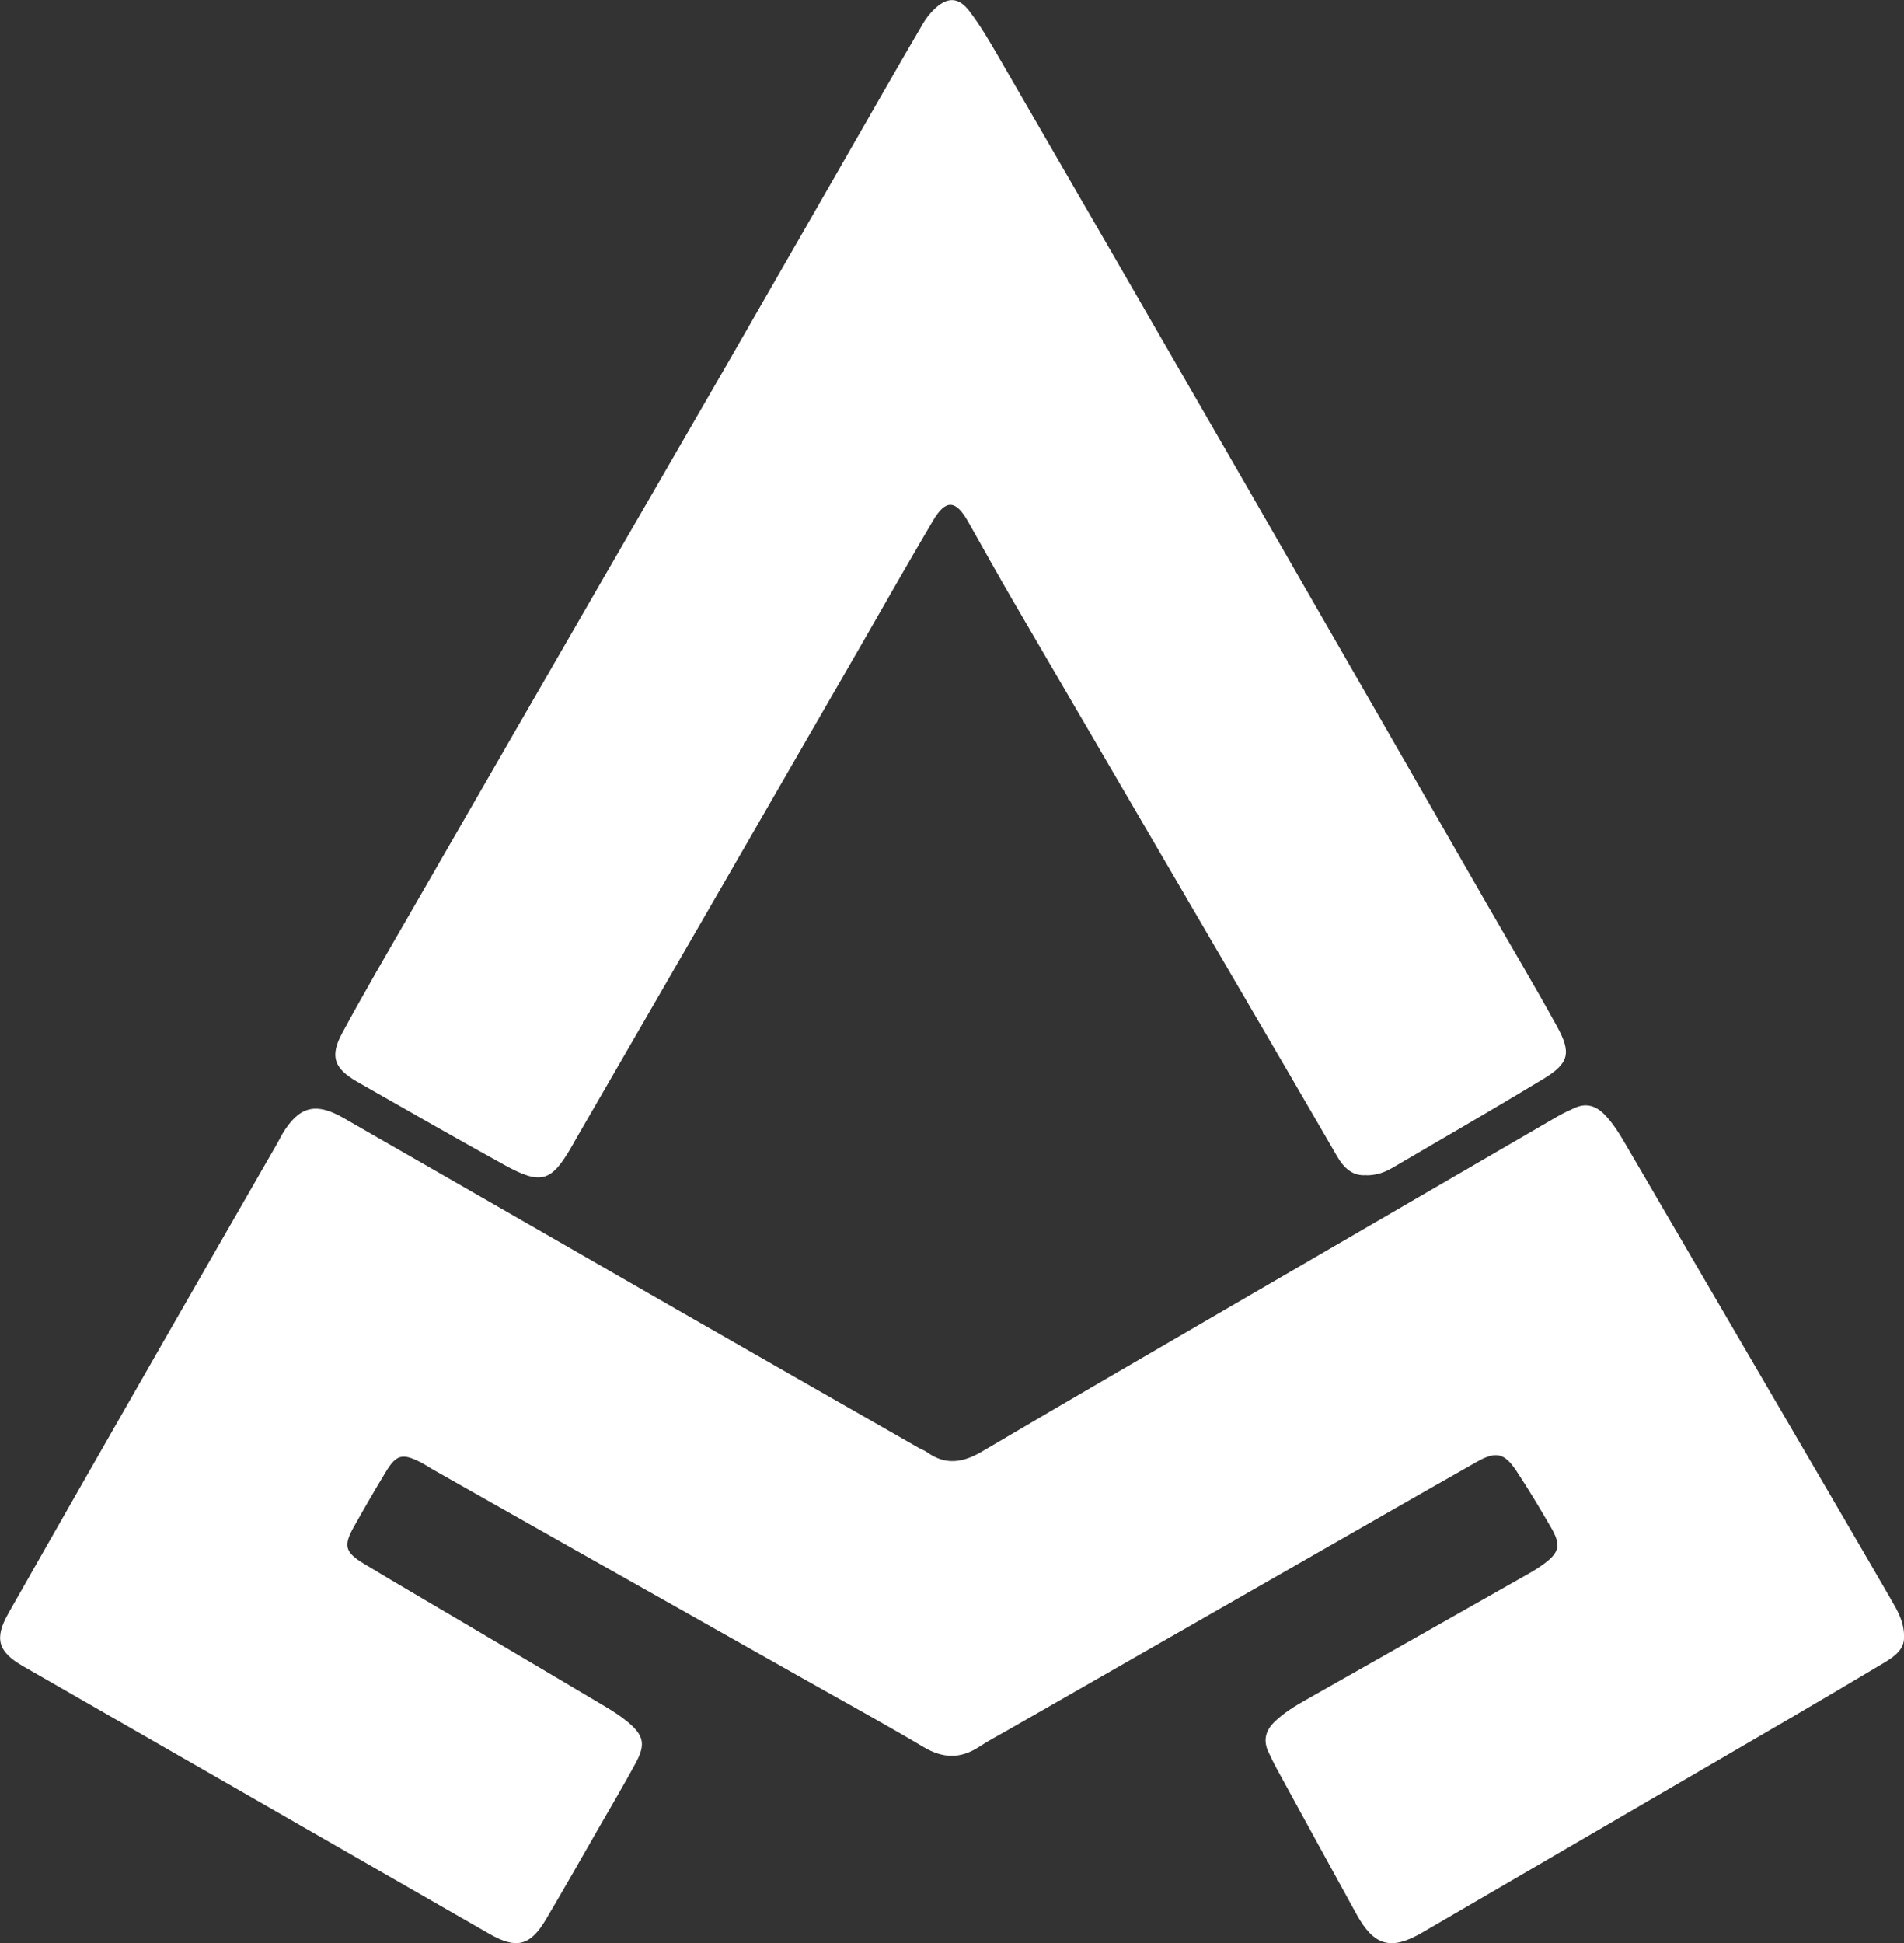<?xml version="1.0" encoding="UTF-8"?>
<svg xmlns="http://www.w3.org/2000/svg" id="Capa_2" viewBox="0 0 437.98 446.8">
  <rect x="0" y="0" width="437.98" height="446.8" fill="#333333" stroke="none"/>
  <defs>
    <style>
      .cls-1 {
        fill: #fff;
      }
    </style>
  </defs>
  <g id="Capa_1-2" data-name="Capa_1">
    <g>
      <path class="cls-1" d="M437.98,376.4c.11,2.73-2.06,4.4-4.46,5.83-7.18,4.28-14.37,8.54-21.58,12.75-28.25,16.46-56.5,32.91-84.76,49.35-7.21,4.2-11.09,3.13-15.12-4.17-6.13-11.13-12.24-22.28-18.34-33.44-.7-1.27-1.32-2.59-1.94-3.9-1.25-2.64-.68-4.9,1.39-6.92,2.11-2.05,4.59-3.56,7.12-5,17.22-9.76,34.46-19.51,51.68-29.27.95-.54,1.87-1.13,2.76-1.76,3.98-2.8,4.46-4.53,2.07-8.64-2.55-4.4-5.16-8.77-7.97-13.01-2.76-4.17-4.7-4.61-9.13-2.1-14.07,7.96-28.08,16.02-42.12,24.05-21.92,12.53-43.83,25.07-65.74,37.61-2.21,1.26-4.47,2.45-6.59,3.84-4.25,2.79-8.29,2.73-12.72.11-9.06-5.36-18.3-10.43-27.48-15.61-18.98-10.71-37.97-21.41-56.95-32.12-9.49-5.35-18.97-10.72-28.46-16.09-.95-.54-1.85-1.16-2.82-1.66-4.21-2.16-5.63-1.85-8.04,2.12-2.55,4.19-5,8.44-7.4,12.71-2.4,4.28-2.05,5.8,2.28,8.42,8.24,4.98,16.57,9.81,24.86,14.71,10.17,6.01,20.34,12,30.49,18.04,1.87,1.11,3.73,2.29,5.4,3.68,3.72,3.1,4.14,5.16,1.79,9.49-2.68,4.95-5.56,9.79-8.36,14.67-4.07,7.08-8.1,14.2-12.26,21.23-3.62,6.13-6.82,6.88-13.03,3.31-35.76-20.52-71.52-41.04-107.29-61.56-5.69-3.27-6.64-6.3-3.35-12.1,11.56-20.37,23.2-40.71,34.84-61.04,9.02-15.76,18.09-31.49,27.14-47.24.36-.63.66-1.3,1.03-1.92,3.81-6.35,7.6-7.44,14.06-3.74,25.54,14.62,51.03,29.32,76.55,43.96,18.59,10.66,37.21,21.28,55.82,31.92.63.36,1.35.59,1.93,1.01,4.26,3.06,8.26,2.38,12.61-.18,20.65-12.18,41.41-24.18,62.13-36.24,23.4-13.61,46.8-27.2,70.21-40.78,1.25-.73,2.59-1.33,3.9-1.94,2.65-1.24,4.91-.61,6.92,1.44,2.06,2.1,3.55,4.59,5.01,7.1,13.28,22.74,26.56,45.48,39.84,68.22,7.05,12.08,14.12,24.14,21.11,36.25,1.44,2.5,3,5.02,2.99,8.58Z"></path>
      <path class="cls-1" d="M314.31,270.19c-3.13.29-5.17-1.64-6.72-4.3-3.57-6.12-7.1-12.26-10.67-18.37-21.25-36.38-42.52-72.75-63.75-109.14-3.57-6.11-6.99-12.31-10.49-18.47-2.85-5.02-5.13-5.16-8.06-.2-5.82,9.85-11.46,19.81-17.17,29.72-10.34,17.93-20.68,35.87-31.04,53.79-11.45,19.81-22.91,39.61-34.36,59.42-.09.16-.17.32-.26.48-4.93,8.7-7.2,9.46-15.91,4.65-11.29-6.23-22.48-12.64-33.68-19.03-5.34-3.05-6.38-5.84-3.49-11.19,5.09-9.42,10.51-18.67,15.86-27.95,14.32-24.86,28.66-49.71,43.01-74.56,9.99-17.3,20.03-34.57,30-51.87,12.05-20.93,24.06-41.89,36.09-62.83,2.89-5.04,5.79-10.08,8.74-15.08.64-1.08,1.45-2.1,2.35-2.99,3.03-3.02,5.68-3.08,8.26.32,2.52,3.31,4.64,6.95,6.73,10.56,18.84,32.53,37.66,65.06,56.44,97.63,18.59,32.25,37.12,64.54,55.68,96.81,5.43,9.44,11,18.81,16.26,28.35,3.41,6.18,2.81,8.54-3.13,12.14-11.5,6.96-23.15,13.67-34.75,20.46-1.74,1.02-3.62,1.69-5.94,1.69Z"></path>
    </g>
  </g>
</svg>
